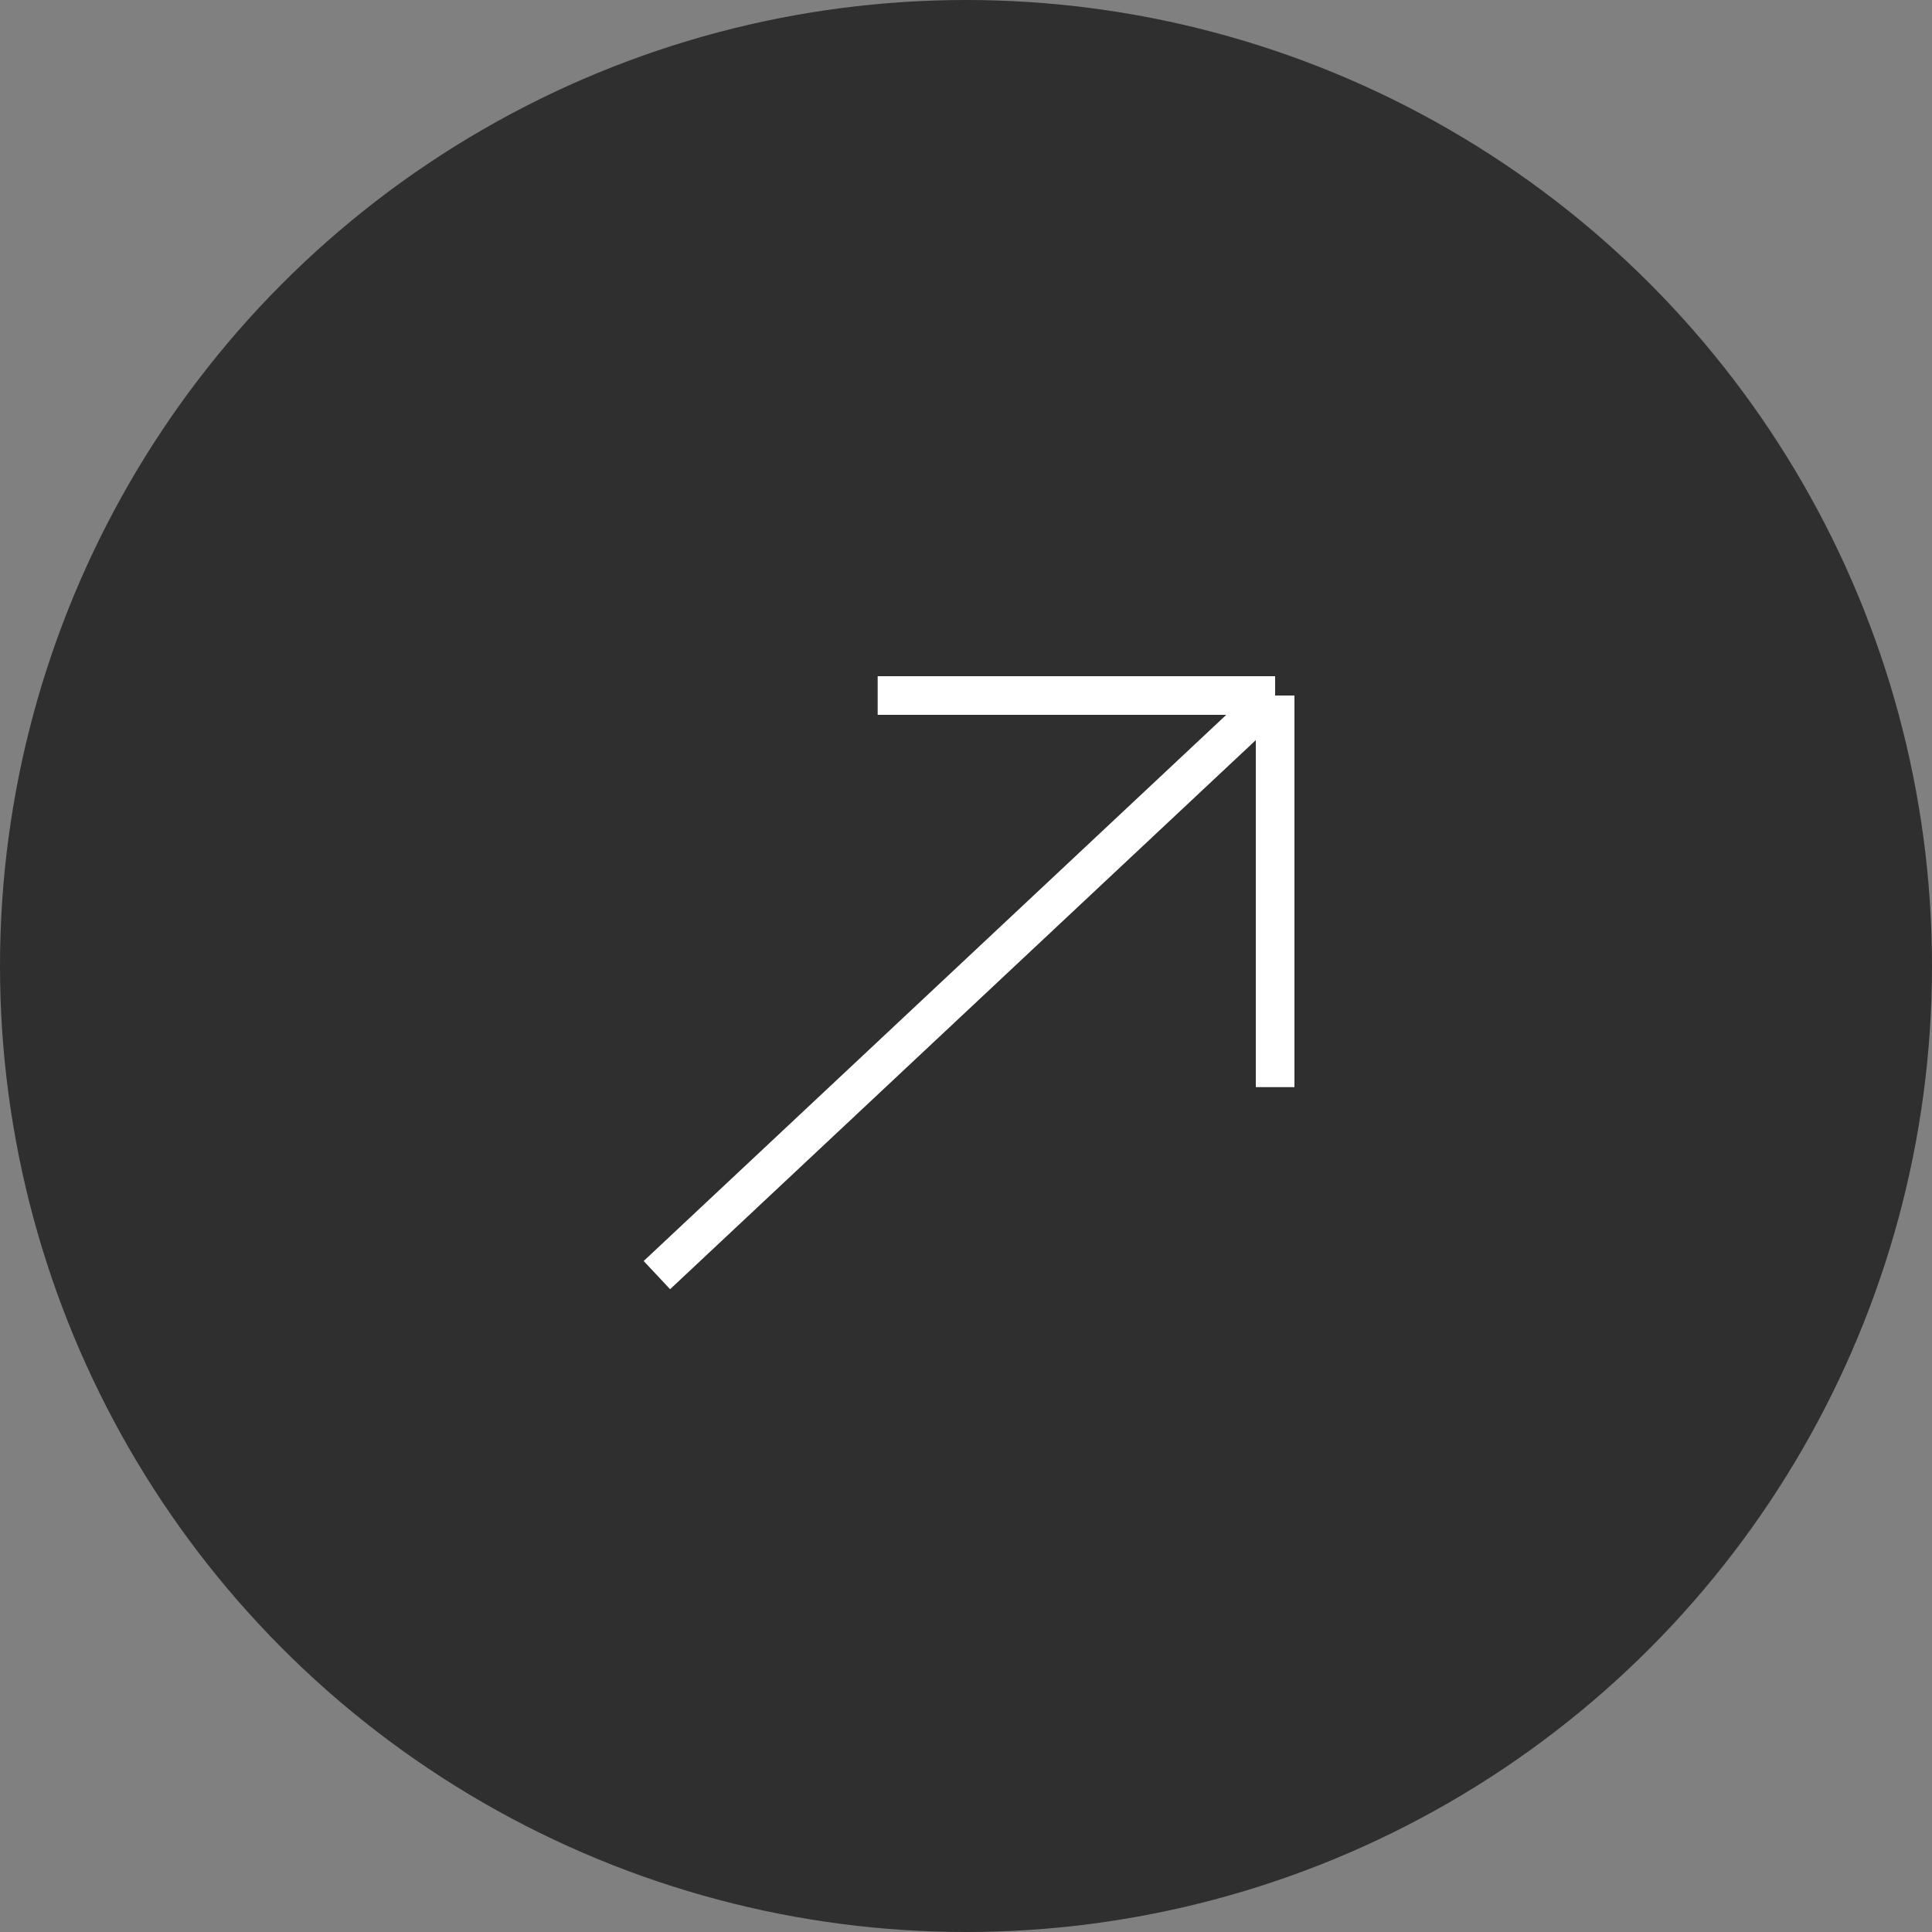 <?xml version="1.0" encoding="UTF-8"?> <svg xmlns="http://www.w3.org/2000/svg" width="50" height="50" viewBox="0 0 50 50" fill="none"><rect x="0" y="0" width="50" height="50" fill="#808080" stroke="none"/> <circle cx="25" cy="25" r="25" fill="#2F2F2F"></circle> <path d="M17 33L33 18M33 18H22.714M33 18V28.135" stroke="white"></path> </svg> 